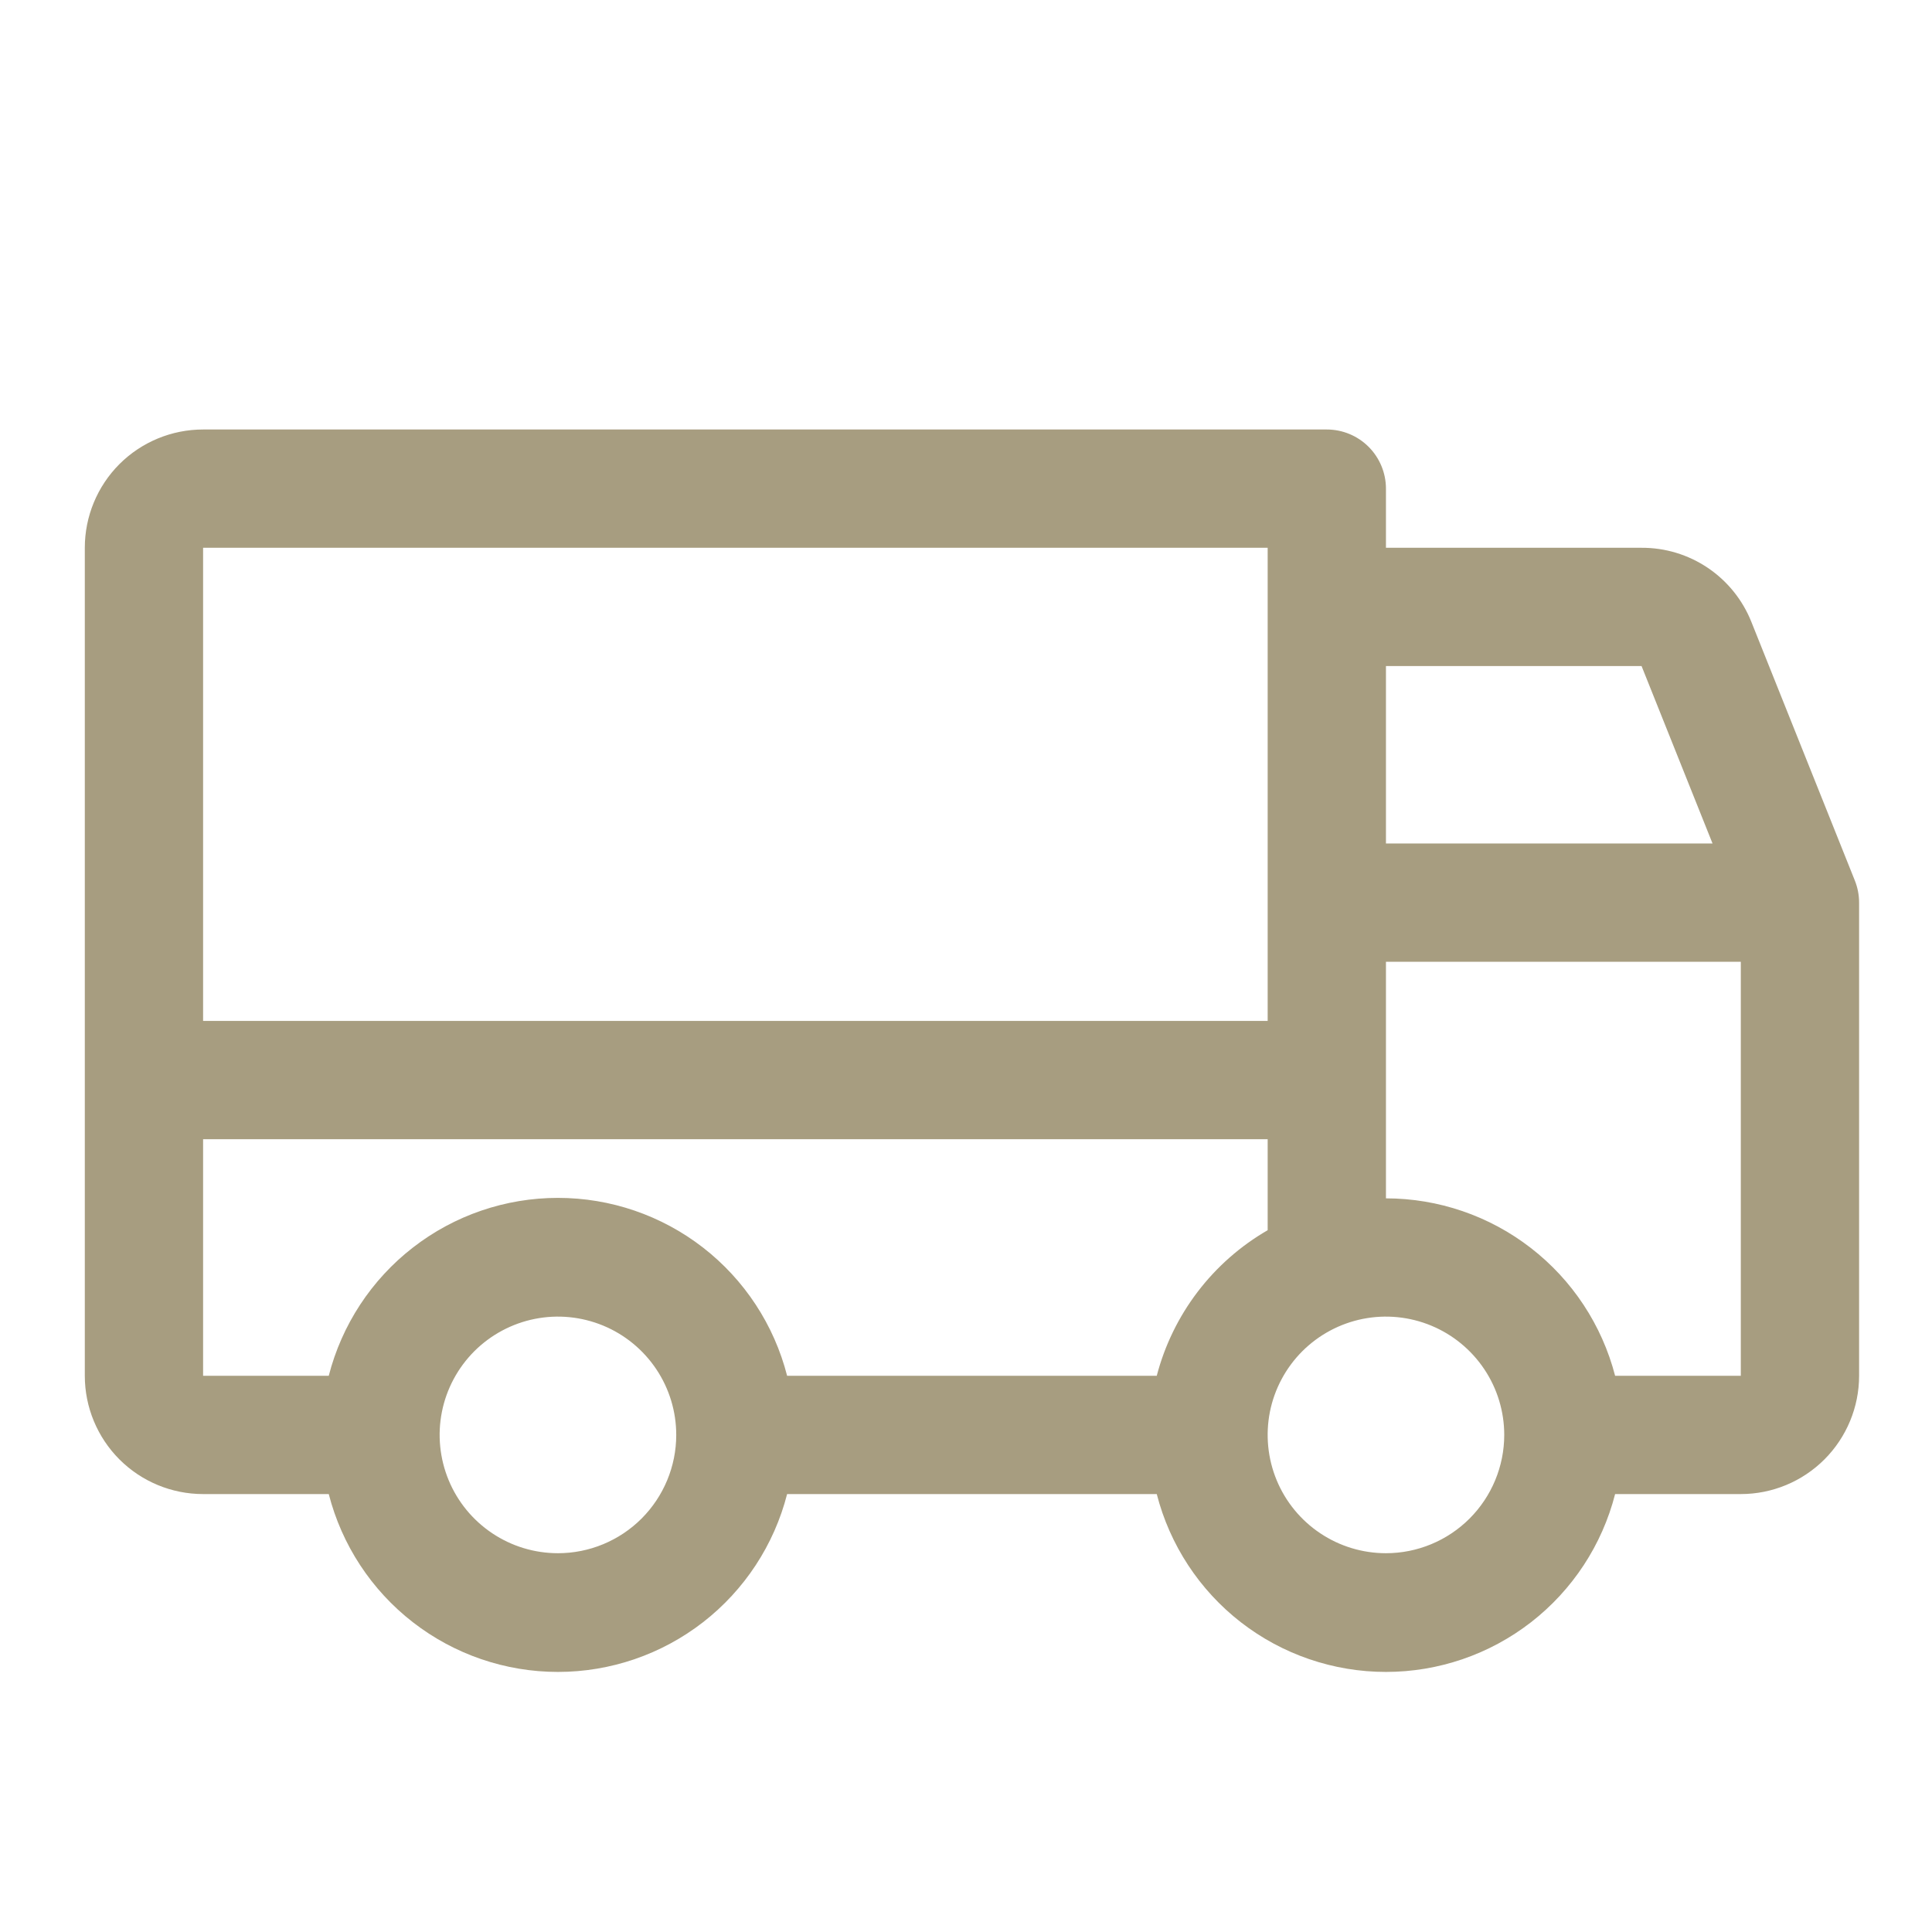 <svg width="49" height="49" viewBox="0 0 49 49" fill="none" xmlns="http://www.w3.org/2000/svg">
<path d="M47.042 22.33L44.417 15.768C44.194 15.212 43.81 14.737 43.314 14.402C42.818 14.068 42.233 13.89 41.634 13.893H35.151V12.393C35.151 11.995 34.992 11.613 34.711 11.332C34.43 11.051 34.048 10.893 33.651 10.893H5.151C4.355 10.893 3.592 11.209 3.029 11.771C2.467 12.334 2.151 13.097 2.151 13.893V34.893C2.151 35.688 2.467 36.451 3.029 37.014C3.592 37.577 4.355 37.893 5.151 37.893H8.338C8.669 39.183 9.419 40.327 10.472 41.144C11.524 41.961 12.818 42.404 14.151 42.404C15.483 42.404 16.777 41.961 17.83 41.144C18.882 40.327 19.633 39.183 19.963 37.893H29.338C29.669 39.183 30.419 40.327 31.471 41.144C32.524 41.961 33.818 42.404 35.151 42.404C36.483 42.404 37.777 41.961 38.83 41.144C39.882 40.327 40.633 39.183 40.963 37.893H44.151C44.946 37.893 45.709 37.577 46.272 37.014C46.834 36.451 47.151 35.688 47.151 34.893V22.893C47.151 22.7 47.114 22.509 47.042 22.33ZM35.151 16.893H41.634L43.434 21.393H35.151V16.893ZM5.151 13.893H32.151V25.893H5.151V13.893ZM14.151 39.393C13.557 39.393 12.977 39.217 12.484 38.887C11.991 38.557 11.606 38.089 11.379 37.541C11.152 36.992 11.092 36.389 11.208 35.807C11.324 35.225 11.61 34.691 12.029 34.271C12.449 33.852 12.983 33.566 13.565 33.45C14.147 33.334 14.75 33.394 15.299 33.621C15.847 33.848 16.315 34.233 16.645 34.726C16.975 35.219 17.151 35.799 17.151 36.393C17.151 37.188 16.834 37.951 16.272 38.514C15.709 39.077 14.946 39.393 14.151 39.393ZM29.338 34.893H19.963C19.633 33.602 18.882 32.458 17.83 31.641C16.777 30.824 15.483 30.381 14.151 30.381C12.818 30.381 11.524 30.824 10.472 31.641C9.419 32.458 8.669 33.602 8.338 34.893H5.151V28.893H32.151V31.201C31.461 31.599 30.857 32.131 30.374 32.765C29.892 33.398 29.539 34.122 29.338 34.893ZM35.151 39.393C34.557 39.393 33.977 39.217 33.484 38.887C32.99 38.557 32.606 38.089 32.379 37.541C32.152 36.992 32.093 36.389 32.208 35.807C32.324 35.225 32.61 34.691 33.029 34.271C33.449 33.852 33.983 33.566 34.565 33.45C35.147 33.334 35.751 33.394 36.299 33.621C36.847 33.848 37.315 34.233 37.645 34.726C37.975 35.219 38.151 35.799 38.151 36.393C38.151 37.188 37.834 37.951 37.272 38.514C36.709 39.077 35.946 39.393 35.151 39.393ZM44.151 34.893H40.963C40.629 33.605 39.877 32.465 38.825 31.651C37.773 30.836 36.481 30.394 35.151 30.393V24.393H44.151V34.893Z" fill="#A79D80"/>
</svg>
